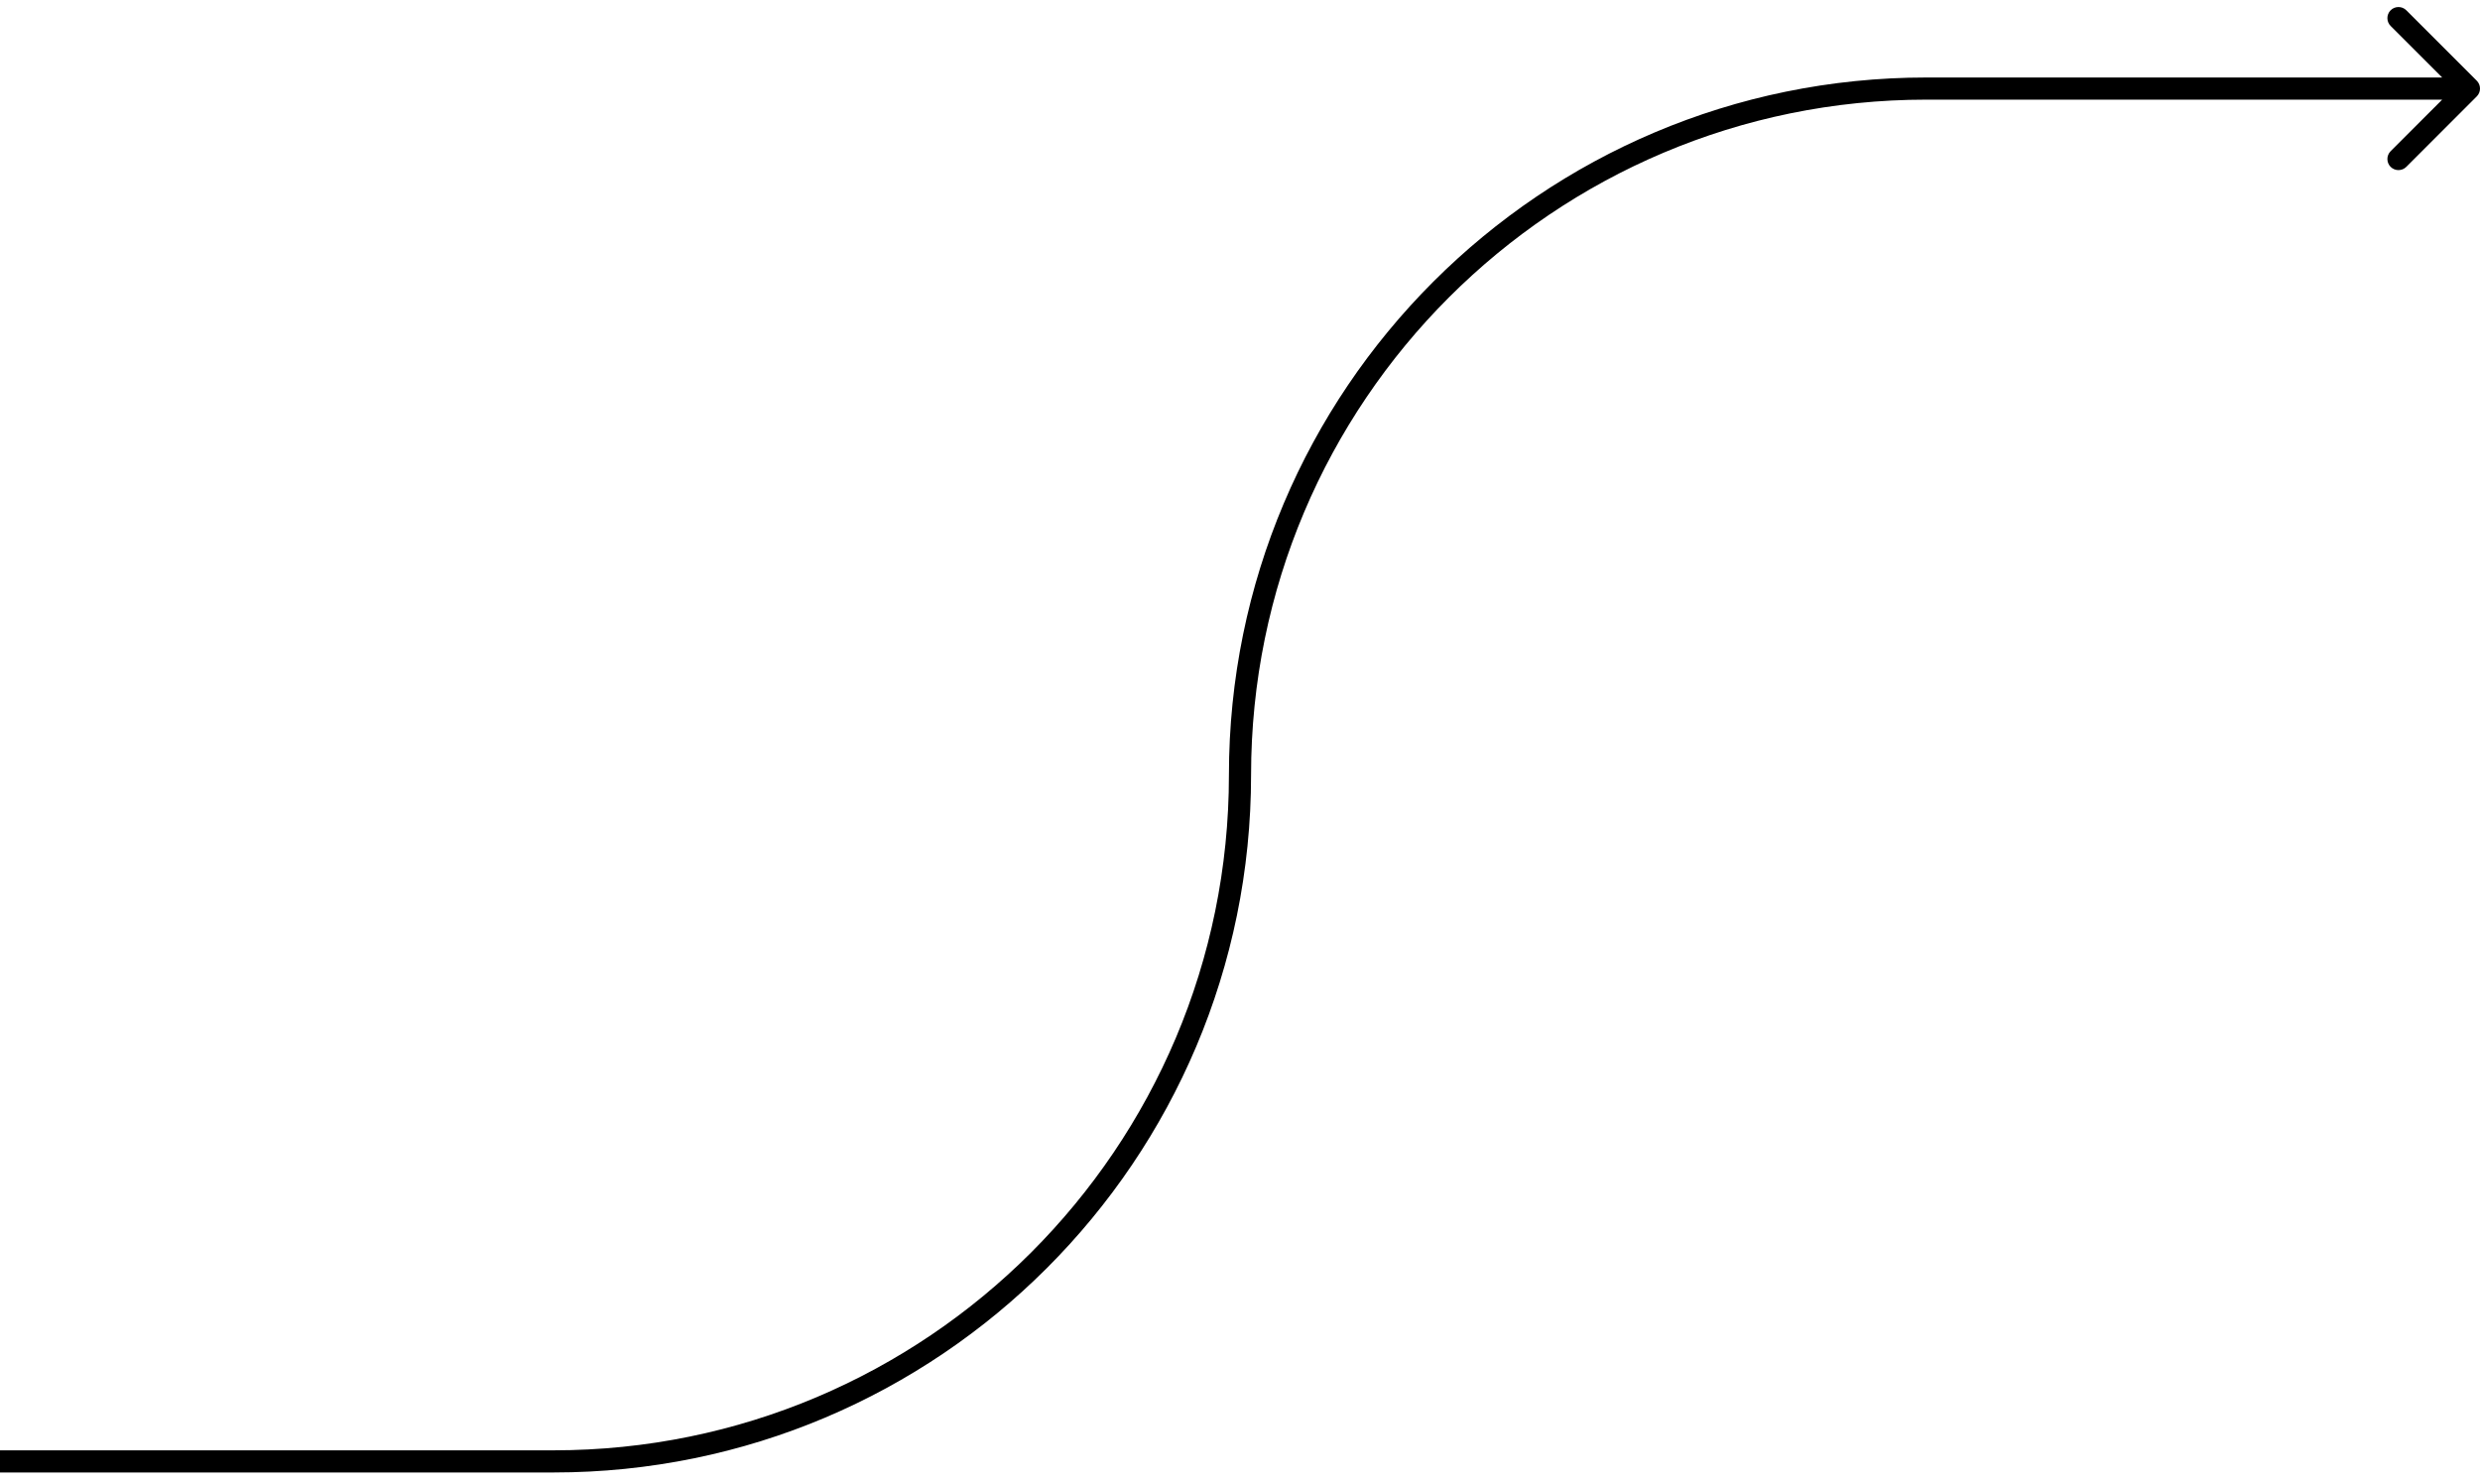 <?xml version="1.0" encoding="UTF-8"?>
<svg xmlns="http://www.w3.org/2000/svg" width="112" height="67" viewBox="0 0 112 67" fill="none">
  <path d="M111.854 4.354C112.049 4.158 112.049 3.842 111.854 3.646L108.672 0.464C108.476 0.269 108.16 0.269 107.964 0.464C107.769 0.66 107.769 0.976 107.964 1.172L110.793 4L107.964 6.828C107.769 7.024 107.769 7.34 107.964 7.536C108.16 7.731 108.476 7.731 108.672 7.536L111.854 4.354ZM0 66.5H25V65.5H0V66.5ZM87 4.5H111.5V3.5H87V4.5ZM56.5 35C56.5 18.155 70.155 4.5 87 4.5V3.5C69.603 3.5 55.5 17.603 55.5 35H56.5ZM25 66.5C42.397 66.5 56.5 52.397 56.5 35H55.5C55.5 51.845 41.845 65.5 25 65.5V66.5Z" fill="black"></path>
</svg>
